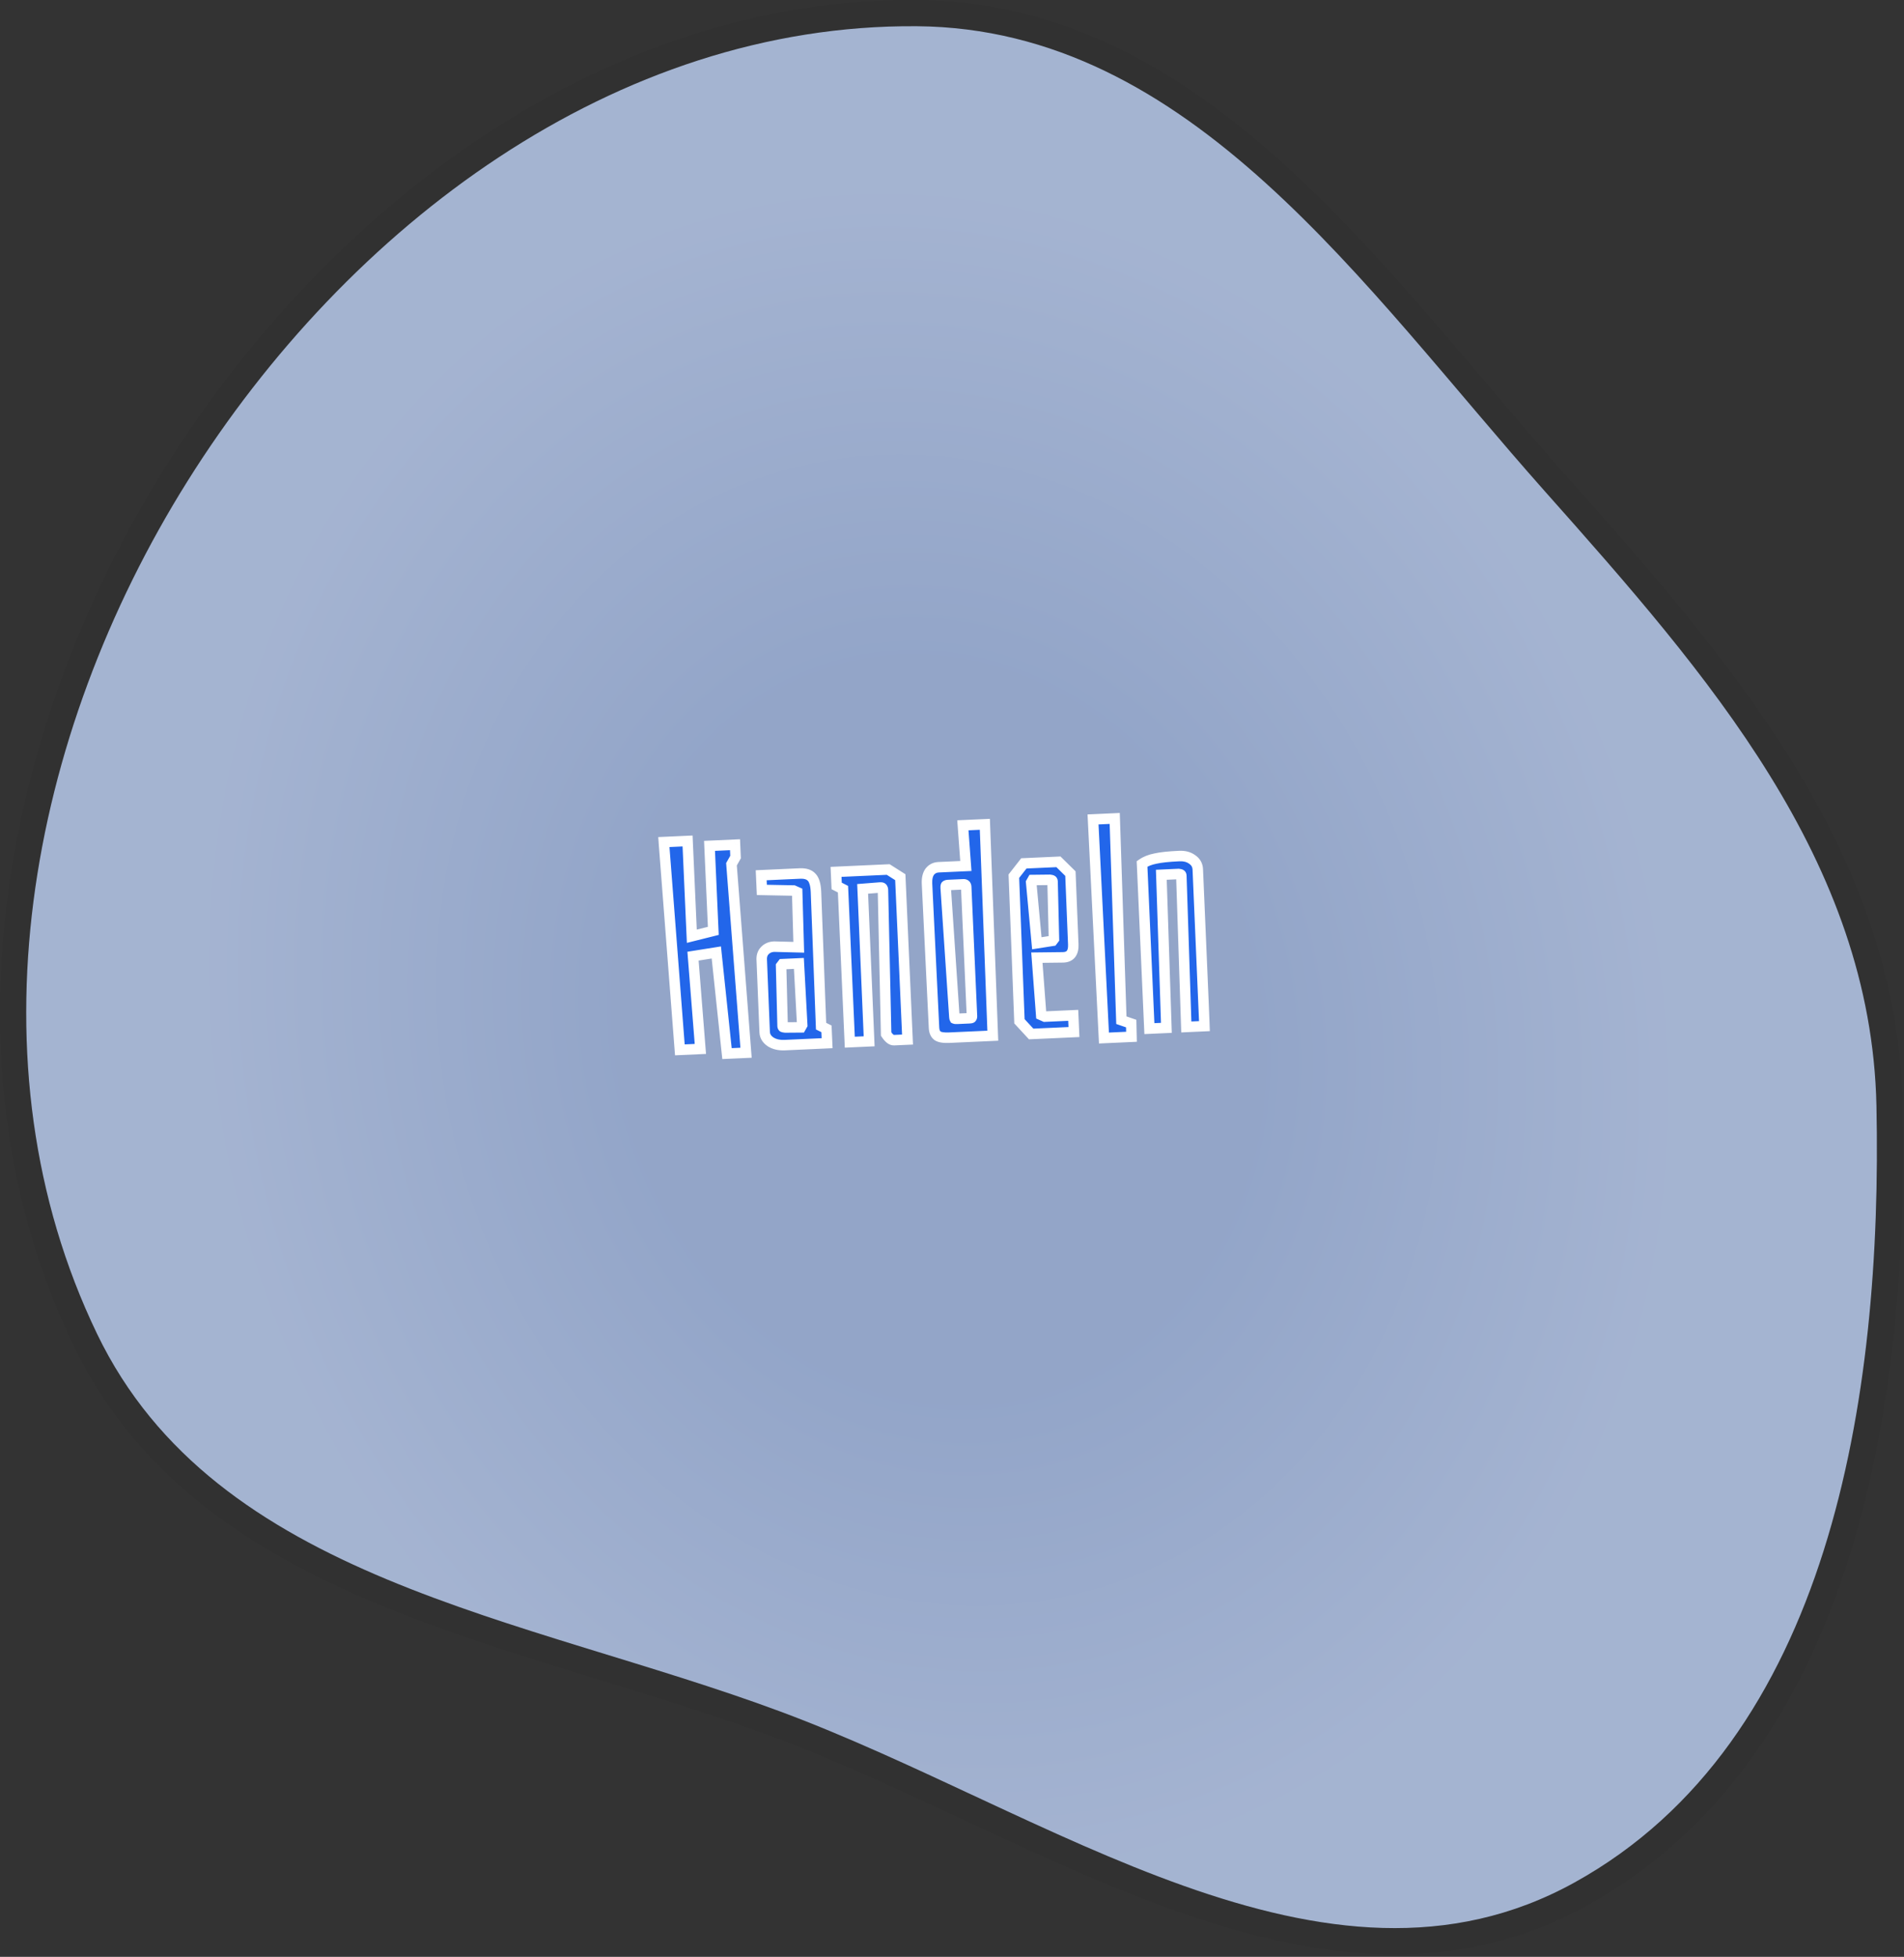 <?xml version="1.0" encoding="UTF-8"?>
<svg xmlns="http://www.w3.org/2000/svg" xmlns:xlink="http://www.w3.org/1999/xlink" fill="none" height="747" viewBox="0 0 727 747" width="727">
  <rect x="0" y="0" width="727" height="747" fill="#333333" stroke="none"/>
  <radialGradient id="a" cx="0" cy="0" gradientTransform="matrix(326.256 -87.42 100.795 376.171 358.138 393.093)" gradientUnits="userSpaceOnUse" r="1">
    <stop offset=".365" stop-color="#abc2ee"></stop>
    <stop offset=".827" stop-color="#c1d4f9"></stop>
  </radialGradient>
  <mask id="b" fill="#000" height="97.314" maskUnits="userSpaceOnUse" width="211.707" x="250.962" y="308.674">
    <path d="m250.962 308.674h211.707v97.314h-211.707z" fill="#fff"></path>
    <path d="m273.516 363.591-8.906 1.412 2.812 35.413-7.832.355-6.115-79.325 9.063-.41 1.621 36.364 8.205-2.053-1.447-32.448 9.734-.44.209 4.699-1.558 2.761 5.562 71.95-7.272.33zm26.081 35.37c-2.089.094-3.863-.311-5.323-1.217-1.464-.98-2.229-2.216-2.296-3.708l-1.105-27.306c-.145-1.563.211-2.812 1.066-3.748.926-1.014 2.135-1.554 3.627-1.622l9.429.246-.603-21.05-1.372-.61-12.119-.237-.249-5.594 14.769-.669c2.088-.094 3.605.398 4.55 1.476.942 1.004 1.472 2.849 1.592 5.534l1.949 51.26 2.064 1.028.244 5.482zm6.72-7.704-1.272-23.487-6.265.284-.53.697.57 22.845c.01.224.054.371.132.443.153.067.454.129.905.183l5.94-.045zm15.561-51.828-2.41-1.237-.239-5.37 19.916-.902 4.615 2.931 2.763 61.986-5.146.233c-.97.044-1.976-.733-3.019-2.33l-1.219-54.993c-.016-.373-.103-.631-.258-.773-.082-.146-.346-.209-.794-.188l-6.703.527 2.482 58.187-7.384.335zm40.647 56.684c-2.163.098-3.668-.133-4.516-.692-.85-.635-1.307-1.66-1.37-3.078l-2.678-55.039c-.087-1.939.257-3.45 1.031-4.531.849-1.085 1.981-1.659 3.399-1.723l10.405-.471-1.141-15.533 8.391-.379 3.038 80.697zm7.629-7.408c.448-.02.707-.07.779-.148.142-.155.208-.345.198-.569l-2.205-49.455c-.029-.671-.38-.992-1.051-.961l-5.818.263c-.448.02-.743.108-.886.264-.068.153-.093.415-.077.788l3.324 49.405c.01.223.056.408.137.554.153.068.453.092.9.071zm19.105 1.153-2.134-55.4 3.818-4.881 13.203-.598 4.573 4.502 1.09 26.97c.146 3.283-1.162 4.949-3.925 4.999l-9.973.115 1.649 21.9 1.373.61 10.853-.491.284 6.378-16.335.739zm12.643-30.73.53-.697-.53-21.951c-.01-.223-.092-.369-.244-.437-.078-.071-.342-.134-.793-.188l-6.612.075-.519.92 2.156 23.222zm15.452-46.33 8.28-.375 2.537 77.02 3.757 1.288.112 5.04-10.517.476zm18.712 16.979c1.378-.959 3.067-1.633 5.067-2.023 2.072-.467 5.122-.792 9.15-.974 2.014-.092 3.678.356 4.993 1.343 1.311.913 2.002 2.152 2.071 3.718l2.557 59.866-6.936.314-1.903-57.765c-.01-.224-.091-.37-.244-.438-.078-.071-.342-.134-.793-.188l-6.601.299 1.932 58.436-6.489.294z" fill="#000"></path>
  </mask>
  <path d="m297.957 653.362c-98.004-36.397-215.527-50.019-260.904-144.191-49.835-103.426-26.428-228.266 34.568-325.537 61.133-97.49 163.367-174.524 278.441-173.626 104.707.817 170.358 99.429 239.928 177.671 62.074 69.812 124.53 141.028 126.489 234.423 2.342 111.563-17.665 242.582-115.347 296.557-95.197 52.602-201.22-27.433-303.176-65.297z" fill="url(#a)" fill-opacity=".8"></path>
  <path d="m603.551 723.035c-49.467 27.334-101.493 19.957-153.145 1.612-25.833-9.175-51.827-21.187-77.564-33.18-25.817-12.03-51.364-24.036-76.625-33.418-24.334-9.037-49.884-16.662-75.464-24.551-25.507-7.866-51.011-15.985-74.908-25.951-47.808-19.937-89.842-47.529-113.296-96.205-50.804-105.438-26.76-232.135 34.837-330.365 61.703-98.399 165.335-176.885 282.717-175.969 54.074.422 97.798 26.143 136.453 61.092 38.46 34.773 72.743 79.536 107.171 118.257 61.813 69.518 125.748 142.097 127.753 237.641 1.176 56.053-3.247 117.309-20.398 171.486-17.162 54.213-47.21 101.746-97.531 129.551z" stroke="#000" stroke-opacity=".05" stroke-width="10"></path>
  <path d="m273.516 363.591-8.906 1.412 2.812 35.413-7.832.355-6.115-79.325 9.063-.41 1.621 36.364 8.205-2.053-1.447-32.448 9.734-.44.209 4.699-1.558 2.761 5.562 71.95-7.272.33zm26.081 35.37c-2.089.094-3.863-.311-5.323-1.217-1.464-.98-2.229-2.216-2.296-3.708l-1.105-27.306c-.145-1.563.211-2.812 1.066-3.748.926-1.014 2.135-1.554 3.627-1.622l9.429.246-.603-21.05-1.372-.61-12.119-.237-.249-5.594 14.769-.669c2.088-.094 3.605.398 4.55 1.476.942 1.004 1.472 2.849 1.592 5.534l1.949 51.26 2.064 1.028.244 5.482zm6.72-7.704-1.272-23.487-6.265.284-.53.697.57 22.845c.01.224.054.371.132.443.153.067.454.129.905.183l5.94-.045zm15.561-51.828-2.41-1.237-.239-5.37 19.916-.902 4.615 2.931 2.763 61.986-5.146.233c-.97.044-1.976-.733-3.019-2.33l-1.219-54.993c-.016-.373-.103-.631-.258-.773-.082-.146-.346-.209-.794-.188l-6.703.527 2.482 58.187-7.384.335zm40.647 56.684c-2.163.098-3.668-.133-4.516-.692-.85-.635-1.307-1.66-1.37-3.078l-2.678-55.039c-.087-1.939.257-3.45 1.031-4.531.849-1.085 1.981-1.659 3.399-1.723l10.405-.471-1.141-15.533 8.391-.379 3.038 80.697zm7.629-7.408c.448-.02.707-.07.779-.148.142-.155.208-.345.198-.569l-2.205-49.455c-.029-.671-.38-.992-1.051-.961l-5.818.263c-.448.02-.743.108-.886.264-.068.153-.093.415-.077.788l3.324 49.405c.01.223.056.408.137.554.153.068.453.092.9.071zm19.105 1.153-2.134-55.4 3.818-4.881 13.203-.598 4.573 4.502 1.09 26.97c.146 3.283-1.162 4.949-3.925 4.999l-9.973.115 1.649 21.9 1.373.61 10.853-.491.284 6.378-16.335.739zm12.643-30.73.53-.697-.53-21.951c-.01-.223-.092-.369-.244-.437-.078-.071-.342-.134-.793-.188l-6.612.075-.519.92 2.156 23.222zm15.452-46.33 8.28-.375 2.537 77.02 3.757 1.288.112 5.04-10.517.476zm18.712 16.979c1.378-.959 3.067-1.633 5.067-2.023 2.072-.467 5.122-.792 9.15-.974 2.014-.092 3.678.356 4.993 1.343 1.311.913 2.002 2.152 2.071 3.718l2.557 59.866-6.936.314-1.903-57.765c-.01-.224-.091-.37-.244-.438-.078-.071-.342-.134-.793-.188l-6.601.299 1.932 58.436-6.489.294z" fill="#0756f2" fill-opacity=".8"></path>
  <path d="m273.516 363.591 1.989-.211-.221-2.094-2.08.33zm-8.906 1.412-.312-1.975-1.828.29.146 1.845zm2.812 35.413.089 1.998 2.069-.093-.164-2.064zm-7.832.355-1.994.155.149 1.93 1.934-.087zm-6.115-79.325-.089-1.998-2.064.093.159 2.06zm9.063-.41 1.997-.09-.089-1.998-1.998.09zm1.621 36.364-1.998.09.109 2.444 2.373-.594zm8.205-2.053.484 1.94 1.586-.397-.073-1.633zm-1.447-32.448-.089-1.998-1.998.091.089 1.998zm9.734-.44 1.998-.091-.089-1.998-1.998.091zm.209 4.699 1.742.982.282-.499-.026-.573zm-1.558 2.761-1.742-.982-.299.531.047.607zm5.562 71.95.089 1.998 2.064-.093-.159-2.06zm-7.272.33-1.989.211.197 1.872 1.881-.085zm-4.076-38.608-.312-1.975-8.906 1.412.312 1.975.312 1.976 8.906-1.412zm-8.906 1.412-1.994.16 2.812 35.413 1.994-.16 1.994-.159-2.812-35.413zm2.812 35.413-.089-1.998-7.832.355.089 1.998.089 1.998 7.832-.355zm-7.832.355 1.994-.155-6.115-79.325-1.994.155-1.994.155 6.115 79.325zm-6.115-79.325.089 1.998 9.063-.41-.089-1.998-.09-1.998-9.062.41zm9.063-.41-1.998.09 1.621 36.364 1.998-.09 1.998-.09-1.622-36.364zm1.621 36.364.484 1.94 8.205-2.053-.484-1.94-.485-1.94-8.204 2.053zm8.205-2.053 1.997-.09-1.446-32.448-1.998.09-1.998.091 1.447 32.447zm-1.447-32.448.089 1.998 9.734-.44-.089-1.998-.089-1.998-9.734.44zm9.734-.44-1.998.09.209 4.699 1.998-.09 1.998-.09-.209-4.7zm.209 4.699-1.741-.982-1.559 2.761 1.742.982 1.741.983 1.559-2.762zm-1.558 2.761-1.994.156 5.562 71.95 1.994-.156 1.994-.155-5.562-71.95zm5.562 71.95-.089-1.998-7.273.33.09 1.998.089 1.998 7.272-.33zm-7.272.33 1.988-.212-4.075-38.607-1.989.211-1.989.212 4.076 38.607zm16.682-4.455-1.114 1.662.029.02.03.018zm-2.296-3.708-1.998.082v.008zm-1.105-27.306 1.998-.082-.002-.052-.005-.051zm1.066-3.748 1.476 1.349zm3.627-1.622.054-1.999-.072-.002-.071.003zm9.429.246-.054 2 2.113.055-.06-2.113zm-.603-21.05 2-.058-.036-1.258-1.15-.511zm-1.372-.61.814-1.828-.37-.164-.404-.008zm-12.119-.237-1.998.09.084 1.873 1.874.037zm-.249-5.594-.089-1.998-1.998.09.089 1.998zm19.319.807-1.505 1.319.023.025.023.025zm1.592 5.534 1.999-.077-.001-.014zm1.949 51.26-1.998.077.045 1.185 1.061.529zm2.064 1.028 1.998-.09-.053-1.176-1.053-.525zm.244 5.482.089 1.998 1.998-.09-.089-1.998zm-9.503-6.969 1.741.982.287-.508-.031-.583zm-1.272-23.487 1.997-.109-.107-1.978-1.979.089zm-6.265.284-.089-1.998-.936.042-.567.746zm-.53.697-1.592-1.21-.425.559.018.702zm.57 22.845-1.999.051v.02l.001.02zm.132.443-1.35 1.476.24.219.296.132zm.905.183-.24 1.986.126.015.128-.001zm5.94-.045.014 2 1.158-.008.569-1.009zm-6.2 6.784-.089-1.998c-1.774.08-3.13-.268-4.18-.919l-1.054 1.7-1.055 1.7c1.871 1.16 4.064 1.623 6.467 1.515zm-5.323-1.217 1.113-1.662c-1.044-.699-1.378-1.399-1.411-2.137l-1.998.091-1.998.09c.1 2.246 1.296 4.019 3.18 5.28zm-2.296-3.708 1.998-.082-1.105-27.306-1.998.082-1.999.082 1.106 27.306zm-1.105-27.306 1.991-.185c-.106-1.147.164-1.791.551-2.214l-1.476-1.349-1.476-1.349c-1.323 1.448-1.765 3.302-1.582 5.282zm1.066-3.748 1.476 1.349c.535-.586 1.227-.927 2.24-.973l-.089-1.998-.089-1.998c-1.97.089-3.696.829-5.014 2.271zm3.627-1.622-.053 2 9.428.246.054-2 .053-1.999-9.428-.246zm9.429.246 1.999-.058-.602-21.05-2 .058-1.999.059.602 21.05zm-.603-21.05.814-1.827-1.372-.611-.814 1.828-.814 1.827 1.373.611zm-1.372-.61.04-2-12.118-.237-.041 2-.04 2 12.118.236zm-12.119-.237 1.998-.09-.249-5.595-1.998.091-1.998.09.249 5.594zm-.249-5.594.089 1.998 14.769-.669-.089-1.998-.089-1.998-14.769.669zm14.769-.669.089 1.998c1.769-.08 2.569.355 2.956.797l1.505-1.319 1.504-1.319c-1.502-1.715-3.736-2.264-6.143-2.155zm4.55 1.476-1.459 1.369c.422.45.937 1.656 1.053 4.255l1.998-.09 1.998-.091c-.124-2.771-.669-5.254-2.131-6.812zm1.592 5.534-1.998.077 1.949 51.26 1.998-.077 1.999-.077-1.949-51.26zm1.949 51.26-.892 1.791 2.064 1.027.892-1.79.892-1.791-2.063-1.027zm2.064 1.028-1.998.09.244 5.483 1.998-.091 1.998-.09-.244-5.482zm.244 5.482-.089-1.998-16.223.735.089 1.998.089 1.998 16.223-.735zm-9.503-6.969 1.997-.109-1.272-23.487-1.997.109-1.997.11 1.272 23.486zm-1.272-23.487-.089-1.998-6.265.284.089 1.998.089 1.998 6.265-.284zm-6.265.284-1.592-1.21-.53.697 1.592 1.21 1.592 1.209.529-.696zm-.53.697-1.999.051.57 22.845 1.999-.051 2-.051-.571-22.846zm.57 22.845-1.998.091c.01.208.037.476.122.76.081.272.256.701.658 1.068l1.35-1.476 1.35-1.477c.324.296.438.616.475.74.041.137.042.219.041.204zm.132.443-.814 1.827c.466.207 1.058.291 1.479.342l.24-1.986.241-1.986c-.195-.023-.327-.045-.407-.061-.04-.008-.054-.012-.049-.011 0 0 .048.014.124.047zm.905.183.014 2 5.94-.045-.014-2-.014-2-5.94.045zm5.94-.045 1.741.983.52-.921-1.741-.982-1.742-.982-.519.92zm16.081-52.748 1.998-.091-.052-1.159-1.032-.53zm-2.41-1.237-1.998.091.052 1.159 1.033.53zm-.239-5.37-.089-1.998-1.998.09.089 1.998zm19.916-.902 1.072-1.688-.532-.338-.629.028zm4.615 2.931 1.998-.091-.047-1.04-.879-.558zm2.763 61.986.089 1.998 1.998-.09-.089-1.998zm-8.165-2.097-2 .046.013.571.312.477zm-1.219-54.993 2-.046-.001-.022-.001-.022zm-.258-.773-1.748.974.158.284.24.219zm-.794-.188-.089-1.998-.033.001-.033.003zm-6.703.527-.155-1.994-1.925.152.082 1.929zm2.482 58.187.089 1.998 1.995-.09-.086-1.994zm-7.384.335-1.998.09.089 1.998 1.998-.09zm-2.604-58.406.914-1.78-2.41-1.236-.914 1.779-.913 1.78 2.409 1.236zm-2.41-1.237 1.998-.09-.239-5.371-1.998.091-1.998.09.239 5.371zm-.239-5.37.089 1.998 19.916-.902-.089-1.998-.089-1.998-19.916.902zm19.916-.902-1.073 1.689 4.615 2.931 1.073-1.689 1.072-1.689-4.615-2.93zm4.615 2.931-1.998.09 2.763 61.987 1.998-.091 1.998-.09-2.763-61.987zm2.763 61.986-.089-1.998-5.146.233.089 1.998.089 1.998 5.146-.233zm-5.146.233-.089-1.998c.117-.005.076.055-.171-.135-.261-.202-.63-.596-1.084-1.291l-1.675 1.094-1.675 1.094c1.073 1.644 2.637 3.331 4.783 3.234zm-3.019-2.33 1.999-.045-1.218-54.994-2 .046-1.999.046 1.218 54.993zm-1.219-54.993 1.998-.09c-.023-.529-.15-1.468-.907-2.16l-1.349 1.477-1.35 1.477c-.235-.215-.331-.438-.366-.541-.033-.099-.027-.137-.024-.073zm-.258-.773 1.747-.974c-.444-.797-1.197-1.046-1.543-1.128-.392-.093-.781-.098-1.087-.084l.089 1.998.089 1.998c.142-.007.109.01-.018-.02-.082-.02-.662-.165-1.025-.816zm-.794-.188-.155-1.994-6.703.527.155 1.994.156 1.994 6.703-.527zm-6.703.527-1.998.087 2.482 58.187 1.998-.087 1.998-.086-2.482-58.187zm2.482 58.187-.089-1.998-7.384.335.089 1.998.089 1.998 7.384-.335zm-7.384.335 1.998-.091-2.604-58.406-1.998.091-1.998.09 2.604 58.406zm33.527-2.414-1.196 1.603.046.034.047.032zm-1.37-3.078 1.998-.09v-.008zm-2.678-55.039-1.998.091v.008zm1.031-4.531-1.575-1.232-.026.034-.025.035zm13.804-2.194.089 1.998 2.056-.093-.15-2.053zm-1.141-15.533-.089-1.998-2.056.094.151 2.052zm8.391-.379 1.999-.077-.076-2.012-2.012.091zm3.038 80.697.089 1.998 1.984-.09-.075-1.985zm-8.151-6.807 1.475 1.349zm-9.762-50.458-1.475-1.349-.219.24-.132.296zm-.077.788-1.998.091.001.022.002.023zm3.324 49.405 1.998-.091-.001-.022-.001-.023zm.137.554-1.747.974.324.583.609.271zm-2.03 7.267-.089-1.998c-2.127.096-3.053-.185-3.323-.363l-1.104 1.669-1.103 1.669c1.424.94 3.508 1.121 5.708 1.021zm-4.516-.692 1.197-1.604c-.221-.164-.523-.531-.569-1.564l-1.998.09-1.998.091c.08 1.801.691 3.486 2.172 4.59zm-1.37-3.078 1.998-.098-2.679-55.039-1.997.098-1.998.099 2.678 55.039zm-2.678-55.039 1.998-.09c-.076-1.691.242-2.695.659-3.278l-1.626-1.163-1.626-1.163c-1.131 1.58-1.501 3.597-1.403 5.785zm1.031-4.531 1.575 1.232c.476-.609 1.058-.919 1.913-.957l-.089-1.998-.089-1.998c-1.981.089-3.664.929-4.885 2.489zm3.399-1.723.089 1.998 10.405-.471-.089-1.998-.089-1.998-10.405.471zm10.405-.471 1.995-.148-1.141-15.532-1.995.147-1.994.148 1.14 15.533zm-1.141-15.533.089 1.999 8.392-.38-.09-1.998-.089-1.998-8.391.379zm8.391-.379-1.998.076 3.037 80.698 1.999-.077 1.998-.077-3.037-80.697zm3.038 80.697-.089-1.998-16.559.749.089 1.998.089 1.998 16.559-.749zm-8.93-6.659.089 1.998c.263-.012.548-.035.812-.085.132-.025.312-.066.505-.141.16-.061.525-.217.848-.571l-1.475-1.349-1.476-1.348c.155-.17.31-.278.414-.34.107-.064.199-.103.257-.125.11-.043.184-.056.186-.056.005-.001-.064.01-.249.019zm.779-.148 1.475 1.349c.524-.573.753-1.291.721-2.009l-1.998.091-1.998.09c-.005-.113.008-.267.068-.438.061-.174.154-.32.256-.431zm.198-.569 1.998-.091-2.205-49.454-1.998.09-1.998.09 2.205 49.455zm-2.205-49.455 1.998-.09c-.028-.644-.228-1.486-.933-2.131-.705-.644-1.562-.768-2.206-.738l.09 1.998.089 1.998c.027-.002-.319.02-.673-.304s-.364-.67-.363-.643zm-1.051-.961-.09-1.998-5.818.263.09 1.998.089 1.998 5.818-.263zm-5.818.263-.09-1.998c-.32.014-.681.056-1.038.163-.346.103-.83.309-1.233.75l1.475 1.349 1.476 1.349c-.26.285-.526.369-.576.385-.063.018-.053.006.075 0zm-.886.264-1.826-.813c-.276.619-.266 1.301-.249 1.692l1.998-.091 1.998-.09c-.002-.061-.003-.107-.002-.142 0-.016 0-.029.001-.038 0-.009.001-.013.001-.013s-.001.006-.003.016c-.001.011-.004.029-.01.053-.009.043-.032.129-.081.239zm-.077.788-1.995.136 3.324 49.404 1.995-.135 1.996-.136-3.324-49.404zm3.324 49.405-1.998.09c.02.433.113.945.388 1.438l1.747-.974 1.747-.974c.113.201.115.344.114.329zm.137.554-.814 1.828c.387.172.769.217.994.235.262.02.538.019.809.006l-.089-1.998-.089-1.998c-.085.004-.154.006-.208.005-.055 0-.089-.002-.104-.003-.007-.001-.008-.001-.002 0s.021.003.043.007c.022.005.057.013.1.026s.103.033.174.065zm.9.071.089 1.998 4.699-.212-.089-1.998-.089-1.998-4.699.212zm23.804.941-1.999.079.029.738.501.542zm-2.134-55.4-1.575-1.231-.452.577.028.733zm3.818-4.881-.089-1.998-.919.041-.567.725zm13.203-.598 1.403-1.425-.621-.612-.871.039zm4.573 4.502 1.998-.082-.032-.789-.563-.555zm1.09 26.97-1.998.083v.008zm-3.925 4.999.022 2h.013zm-9.973.115-.022-2-2.132.025.16 2.126zm1.649 21.9-1.994.151.09 1.191 1.09.485zm1.373.61-.814 1.828.431.192.472-.022zm10.853-.491 1.998-.09-.09-1.998-1.997.09zm.284 6.378.089 1.998 1.998-.09-.089-1.998zm-16.335.739-1.469 1.358.63.682.928-.042zm8.167-35.573.309 1.975.796-.125.487-.641zm.53-.697 1.592 1.21.424-.559-.017-.701zm-.53-21.951 1.999-.049-.001-.021v-.02zm-.244-.437-1.35 1.477.24.219.296.131zm-.793-.188.24-1.986-.13-.016-.132.002zm-6.612.075-.021-2-1.153.013-.567 1.004zm-.519.92-1.742-.982-.307.545.058.623zm2.156 23.222-1.991.186.197 2.121 2.104-.331zm-6.631 29.786 1.998-.078-2.134-55.4-1.998.078-1.999.079 2.134 55.4zm-2.134-55.4 1.575 1.232 3.818-4.882-1.575-1.231-1.575-1.232-3.818 4.882zm3.818-4.881.089 1.998 13.203-.598-.089-1.998-.089-1.998-13.203.598zm13.203-.598-1.404 1.426 4.573 4.502 1.404-1.426 1.403-1.426-4.573-4.501zm4.573 4.502-1.999.082 1.091 26.971 1.998-.083 1.998-.082-1.09-26.97zm1.09 26.97-1.998.091c.063 1.414-.213 2.089-.446 2.386-.176.224-.538.504-1.516.522l.035 2 .035 2c1.785-.033 3.458-.61 4.591-2.053 1.075-1.369 1.38-3.168 1.297-5.036zm-3.925 4.999-.022-2-9.973.115.022 2 .022 2 9.973-.115zm-9.973.115-1.994.151 1.649 21.9 1.994-.151 1.994-.152-1.649-21.9zm1.649 21.9-.814 1.827 1.373.611.814-1.828.814-1.827-1.373-.611zm1.373.61.089 1.998 10.853-.491-.089-1.998-.089-1.998-10.853.491zm10.853-.491-1.998.091.284 6.377 1.998-.09 1.998-.09-.284-6.378zm.284 6.378-.089-1.998-16.335.739.089 1.998.089 1.998 16.335-.739zm-16.335.739 1.469-1.358-4.476-4.843-1.469 1.358-1.469 1.359 4.476 4.842zm8.167-35.573 1.592 1.209.53-.696-1.592-1.21-1.592-1.21-.53.697zm.53-.697 1.999-.05-.53-21.95-1.999.049-2 .05.53 21.95zm-.53-21.951 1.998-.09c-.031-.679-.345-1.693-1.428-2.175l-.814 1.828-.814 1.827c-.319-.141-.588-.387-.758-.692-.153-.275-.178-.51-.182-.607zm-.244-.437 1.35-1.477c-.288-.262-.586-.387-.713-.437-.161-.063-.312-.104-.431-.132-.238-.057-.501-.097-.759-.128l-.24 1.986-.241 1.985c.193.024.287.042.314.048.014.004-.029-.005-.104-.034-.039-.016-.105-.044-.185-.088-.077-.043-.204-.121-.341-.246zm-.793-.188-.022-2-6.611.075.021 2 .022 1.999 6.611-.074zm-6.612.075-1.741-.983-.52.921 1.742.982 1.741.982.52-.92zm-.519.92-1.991.186 2.156 23.222 1.991-.186 1.992-.186-2.157-23.222zm2.156 23.222.31 1.976 6.011-.945-.309-1.975-.309-1.976-6.012.944zm21.464-47.274-.089-1.998-2.009.091.101 2.008zm8.28-.375 1.998-.067-.066-2.022-2.021.091zm2.537 77.02-1.999.067.045 1.378 1.304.447zm3.757 1.288 1.999-.046-.031-1.395-1.319-.451zm.112 5.04.089 1.998 1.954-.089-.043-1.955zm-10.517.476-1.997.101.099 1.987 1.987-.09zm-4.169-83.449.089 1.998 8.28-.375-.089-1.998-.089-1.998-8.28.375zm8.28-.375-1.999.067 2.537 77.02 1.999-.067 1.999-.067-2.538-77.02zm2.537 77.02-.65 1.892 3.757 1.288.65-1.892.649-1.892-3.757-1.288zm3.757 1.288-2 .046.113 5.04 1.999-.046 2-.046-.113-5.04zm.112 5.04-.089-1.998-10.517.476.089 1.998.089 1.998 10.517-.476zm-10.517.476 1.998-.102-4.169-83.448-1.998.101-1.997.101 4.169 83.449zm14.543-66.47-1.142-1.641-.905.63.049 1.102zm5.067-2.023.381 1.963.029-.005.029-.007zm14.143.369-1.202 1.6.029.022.03.02zm2.072 3.718 1.998-.086-.001-.004zm2.556 59.866.09 1.998 1.994-.09-.085-1.995zm-6.936.314-1.999.067.066 2.022 2.022-.091zm-1.903-57.765 1.999-.067-.001-.012v-.011zm-.244-.438-1.35 1.477.24.219.296.132zm-.793-.188.24-1.986-.164-.019-.165.007zm-6.601.299-.089-1.998-1.976.089.066 1.976zm1.932 58.436.089 1.998 1.976-.089-.066-1.976zm-6.489.294-1.998.09.089 1.998 1.998-.09zm-2.804-62.882 1.143 1.641c1.105-.769 2.521-1.353 4.305-1.701l-.381-1.963-.381-1.963c-2.216.432-4.178 1.196-5.828 2.345zm5.067-2.023.439 1.951c1.897-.428 4.805-.747 8.8-.927l-.089-1.998-.089-1.998c-4.061.183-7.252.514-9.5 1.021zm9.15-.974.089 1.998c1.659-.075 2.837.295 3.702.945l1.202-1.6 1.201-1.599c-1.764-1.325-3.914-1.85-6.283-1.742zm4.993 1.343-1.143 1.642c.811.565 1.175 1.237 1.217 2.167l1.998-.091 1.997-.09c-.098-2.203-1.115-4.01-2.926-5.27zm2.072 3.718-1.999.087 2.557 59.866 1.998-.087 1.999-.087-2.557-59.865zm2.556 59.866-.089-1.998-6.936.314.089 1.998.089 1.998 6.937-.314zm-6.936.314 1.998-.067-1.902-57.765-1.999.067-1.999.067 1.903 57.765zm-1.903-57.765 1.998-.09c-.031-.679-.345-1.693-1.428-2.175l-.814 1.827-.814 1.828c-.319-.142-.588-.388-.758-.693-.153-.275-.178-.509-.182-.607zm-.244-.438 1.35-1.476c-.288-.263-.586-.388-.713-.438-.16-.063-.312-.104-.43-.132-.238-.056-.502-.096-.76-.128l-.24 1.986-.241 1.986c.193.023.288.042.314.048.014.003-.029-.006-.103-.035-.039-.015-.105-.043-.186-.088-.077-.042-.203-.12-.341-.246zm-.793-.188-.089-1.998-6.601.299.089 1.998.089 1.998 6.601-.299zm-6.601.299-1.999.067 1.933 58.437 1.998-.068 1.999-.067-1.932-58.437zm1.932 58.436-.089-1.998-6.489.294.089 1.998.089 1.998 6.489-.294zm-6.489.294 1.998-.091-2.804-62.881-1.998.09-1.998.091 2.804 62.881z" fill="#fff" mask="url(#b)"></path>
</svg>

